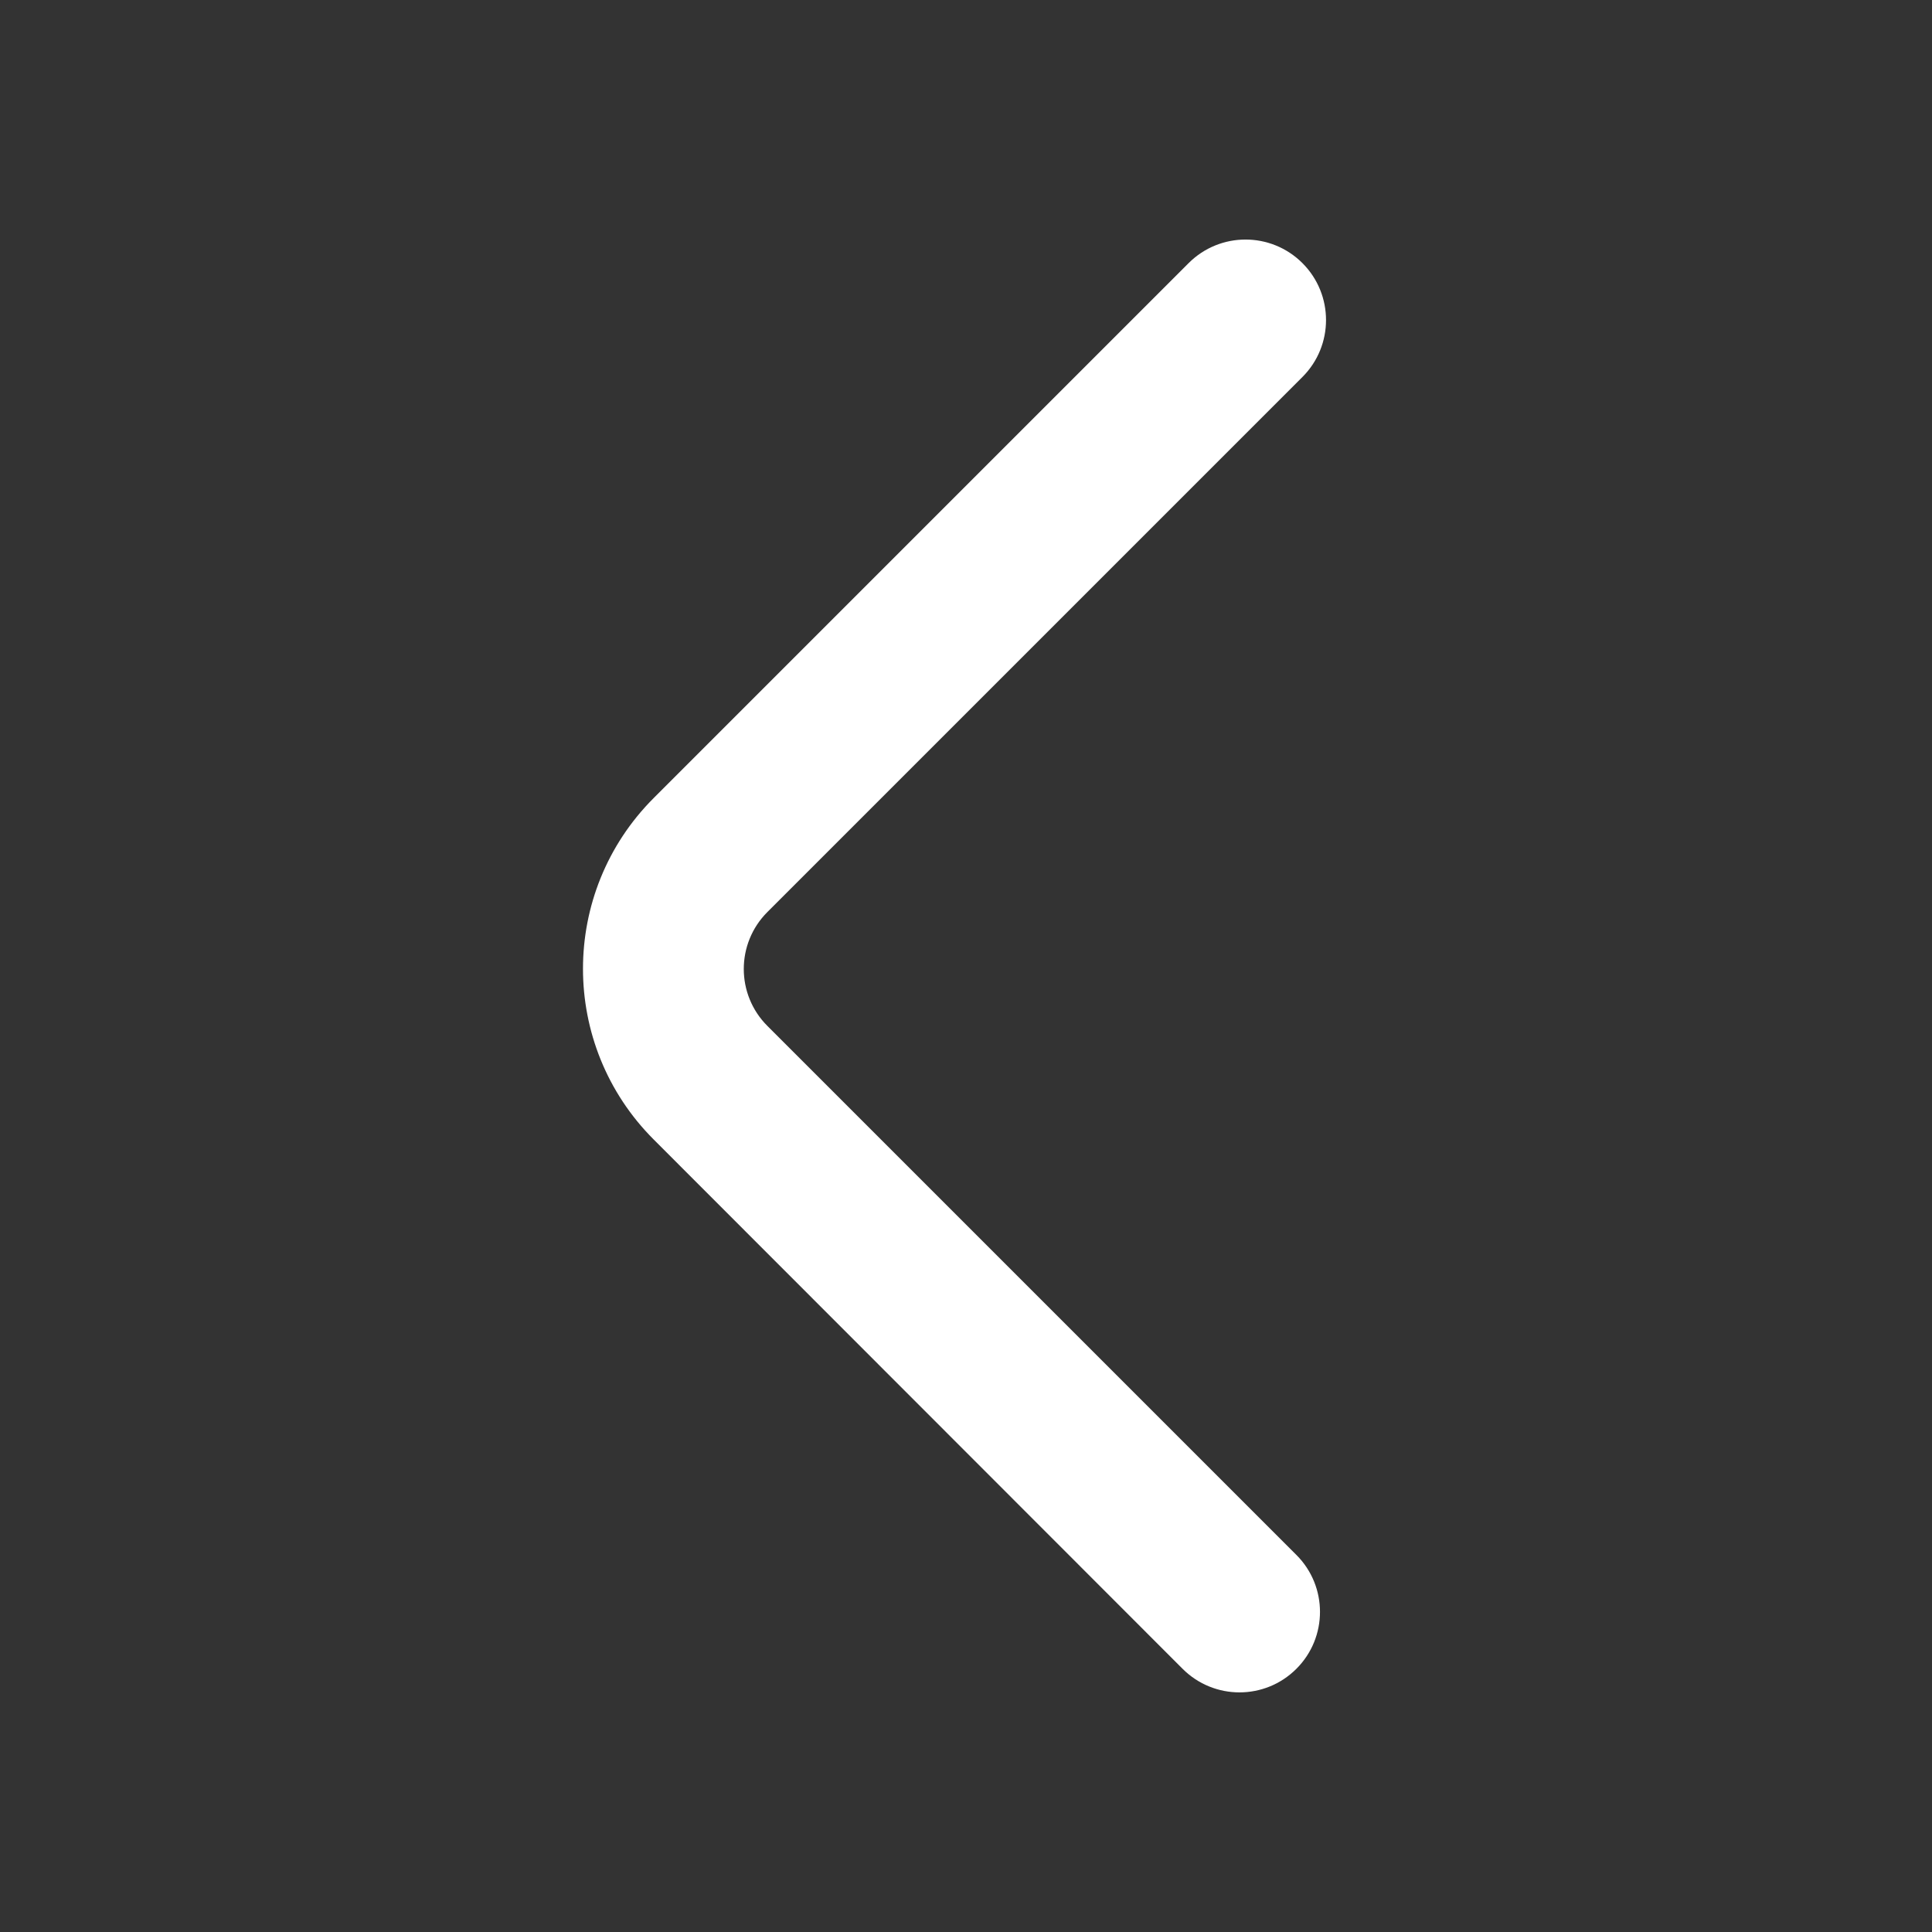 <?xml version="1.0" encoding="UTF-8"?> <svg xmlns="http://www.w3.org/2000/svg" viewBox="0 0 157.00 157.00" data-guides="{&quot;vertical&quot;:[],&quot;horizontal&quot;:[]}"><rect x="0" y="0" width="157.00" height="157.00" fill="#333333" stroke="none"/><defs></defs><path fill="#ffffff" stroke="none" fill-opacity="1" stroke-width="1" stroke-opacity="1" id="tSvg71cfa6dada" title="Path 1" d="M105.841 21.383C103.286 18.828 99.144 18.828 96.589 21.383C82.1 35.872 67.612 50.36 53.123 64.849C45.461 72.511 45.459 84.932 53.118 92.597C67.445 106.935 81.772 121.273 96.099 135.611C98.654 138.167 102.796 138.167 105.35 135.611C107.905 133.057 107.905 128.915 105.35 126.36C91.02 112.029 76.689 97.699 62.358 83.368C59.803 80.813 59.803 76.672 62.358 74.117C76.852 59.623 91.347 45.129 105.841 30.634C108.395 28.08 108.395 23.938 105.841 21.383Z"></path></svg> 